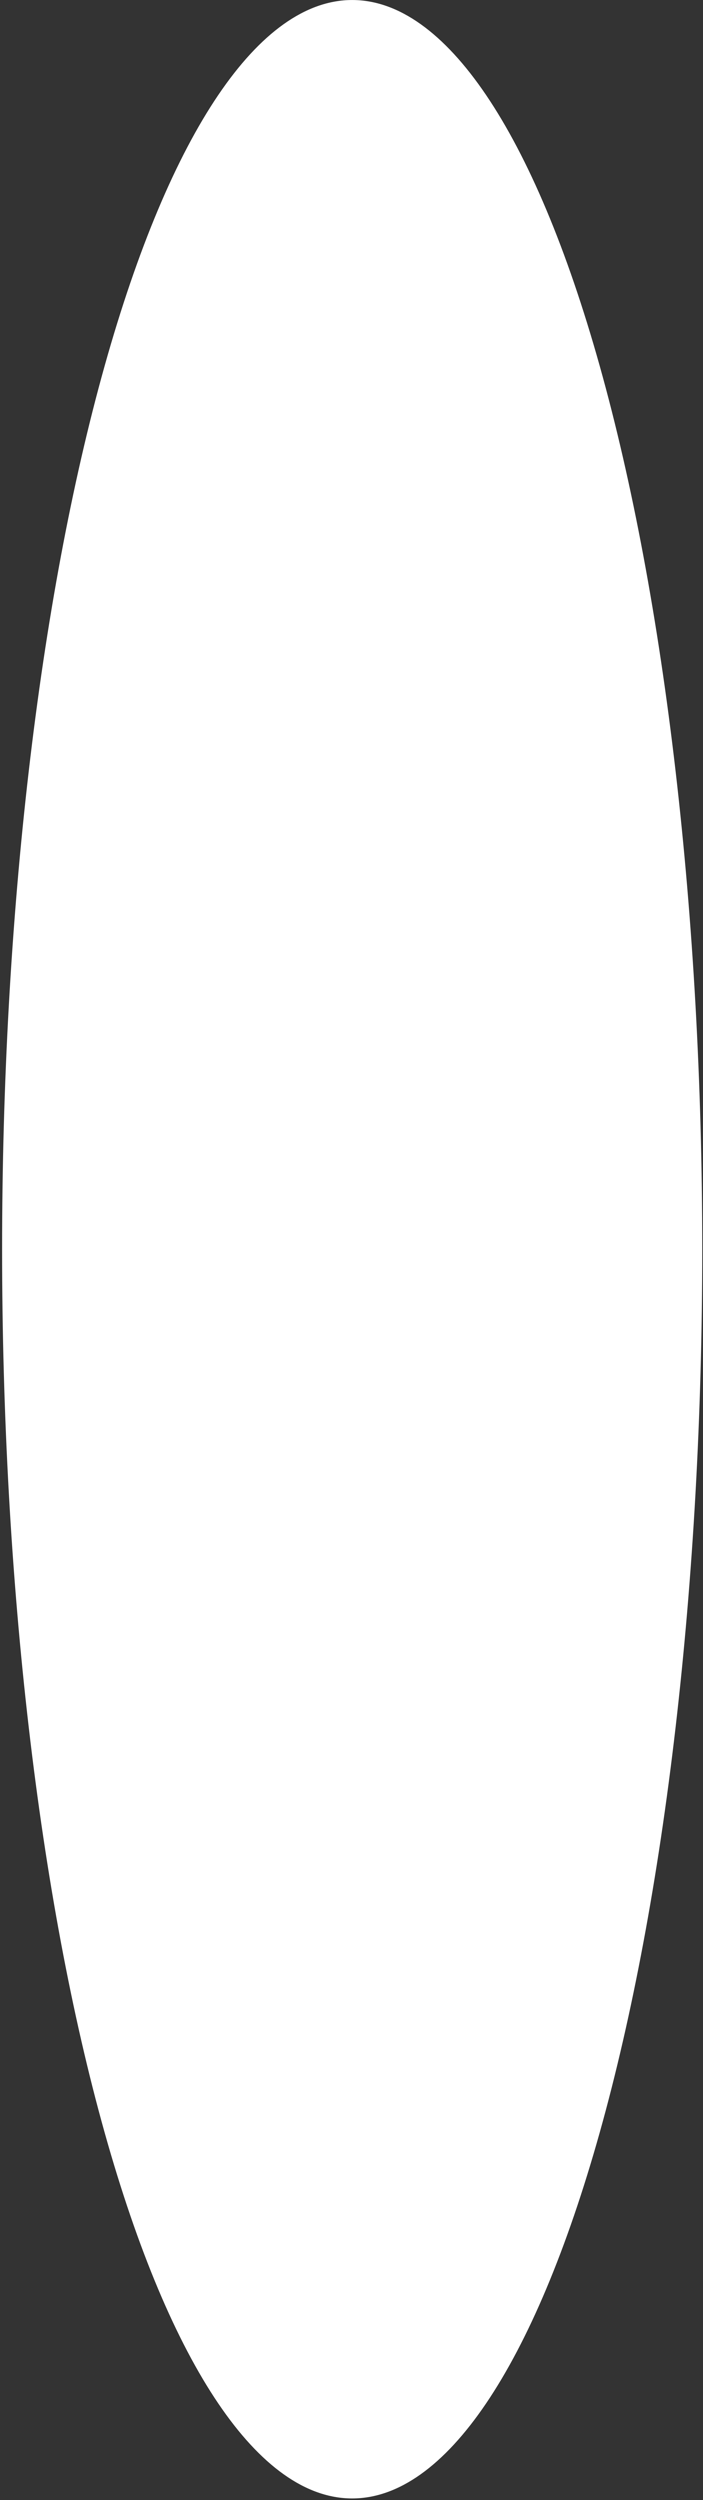 <?xml version="1.0" encoding="UTF-8"?> <svg xmlns="http://www.w3.org/2000/svg" width="307" height="1091" viewBox="0 0 307 1091" fill="none"><rect x="0" y="0" width="307" height="1091" fill="#333333" stroke="none"/><ellipse cx="153.793" cy="545.143" rx="152.874" ry="545.134" fill="white"></ellipse></svg> 